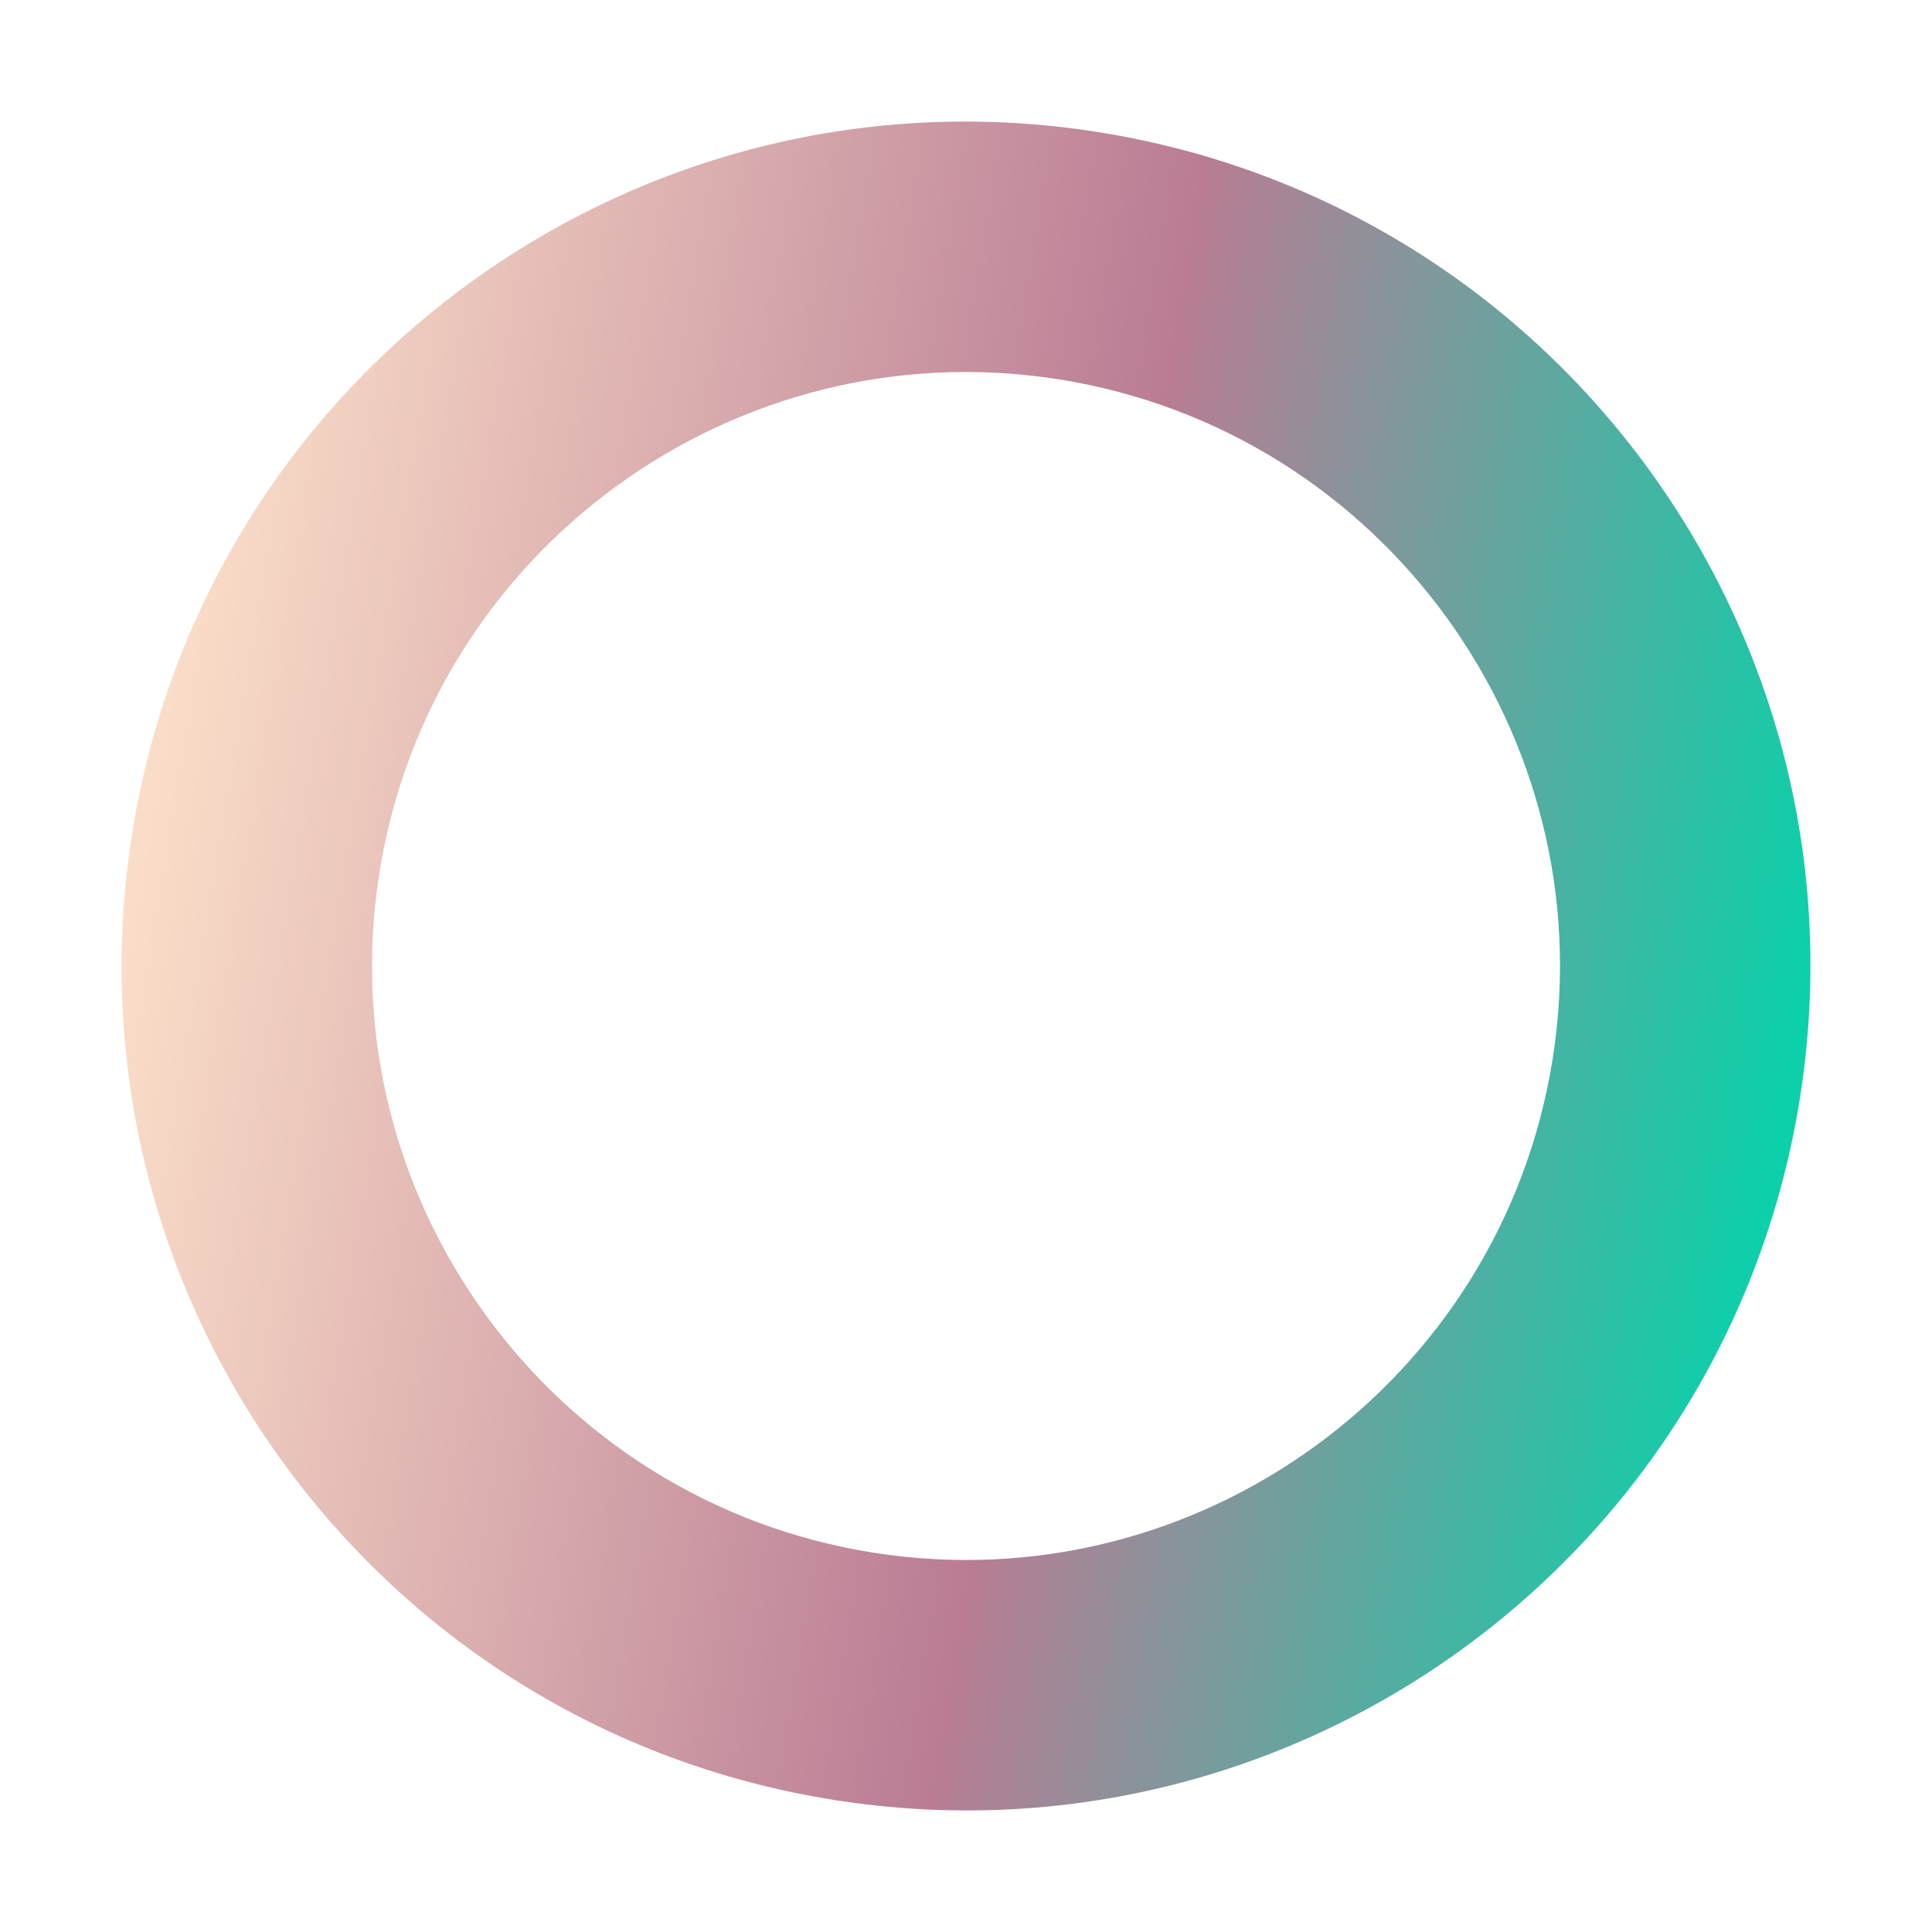 <svg xmlns="http://www.w3.org/2000/svg" xmlns:xlink="http://www.w3.org/1999/xlink" width="648.537" height="648.538" viewBox="0 0 648.537 648.538">
  <defs>
    <linearGradient id="linear-gradient" x1="0.5" x2="0.5" y2="1" gradientUnits="objectBoundingBox">
      <stop offset="0" stop-color="#0bd0aa"/>
      <stop offset="0.438" stop-color="#b97c94"/>
      <stop offset="1" stop-color="#faddc8"/>
    </linearGradient>
  </defs>
  <path id="round01" d="M283.421,84.039c-109.94,0-199.382,89.442-199.382,199.382S173.481,482.8,283.421,482.8,482.8,393.361,482.8,283.421,393.361,84.039,283.421,84.039m0-84.039C439.95,0,566.842,126.892,566.842,283.421S439.95,566.842,283.421,566.842,0,439.95,0,283.421,126.892,0,283.421,0Z" transform="translate(648.537 88.674) rotate(99)" fill="url(#linear-gradient)"/>
</svg>
